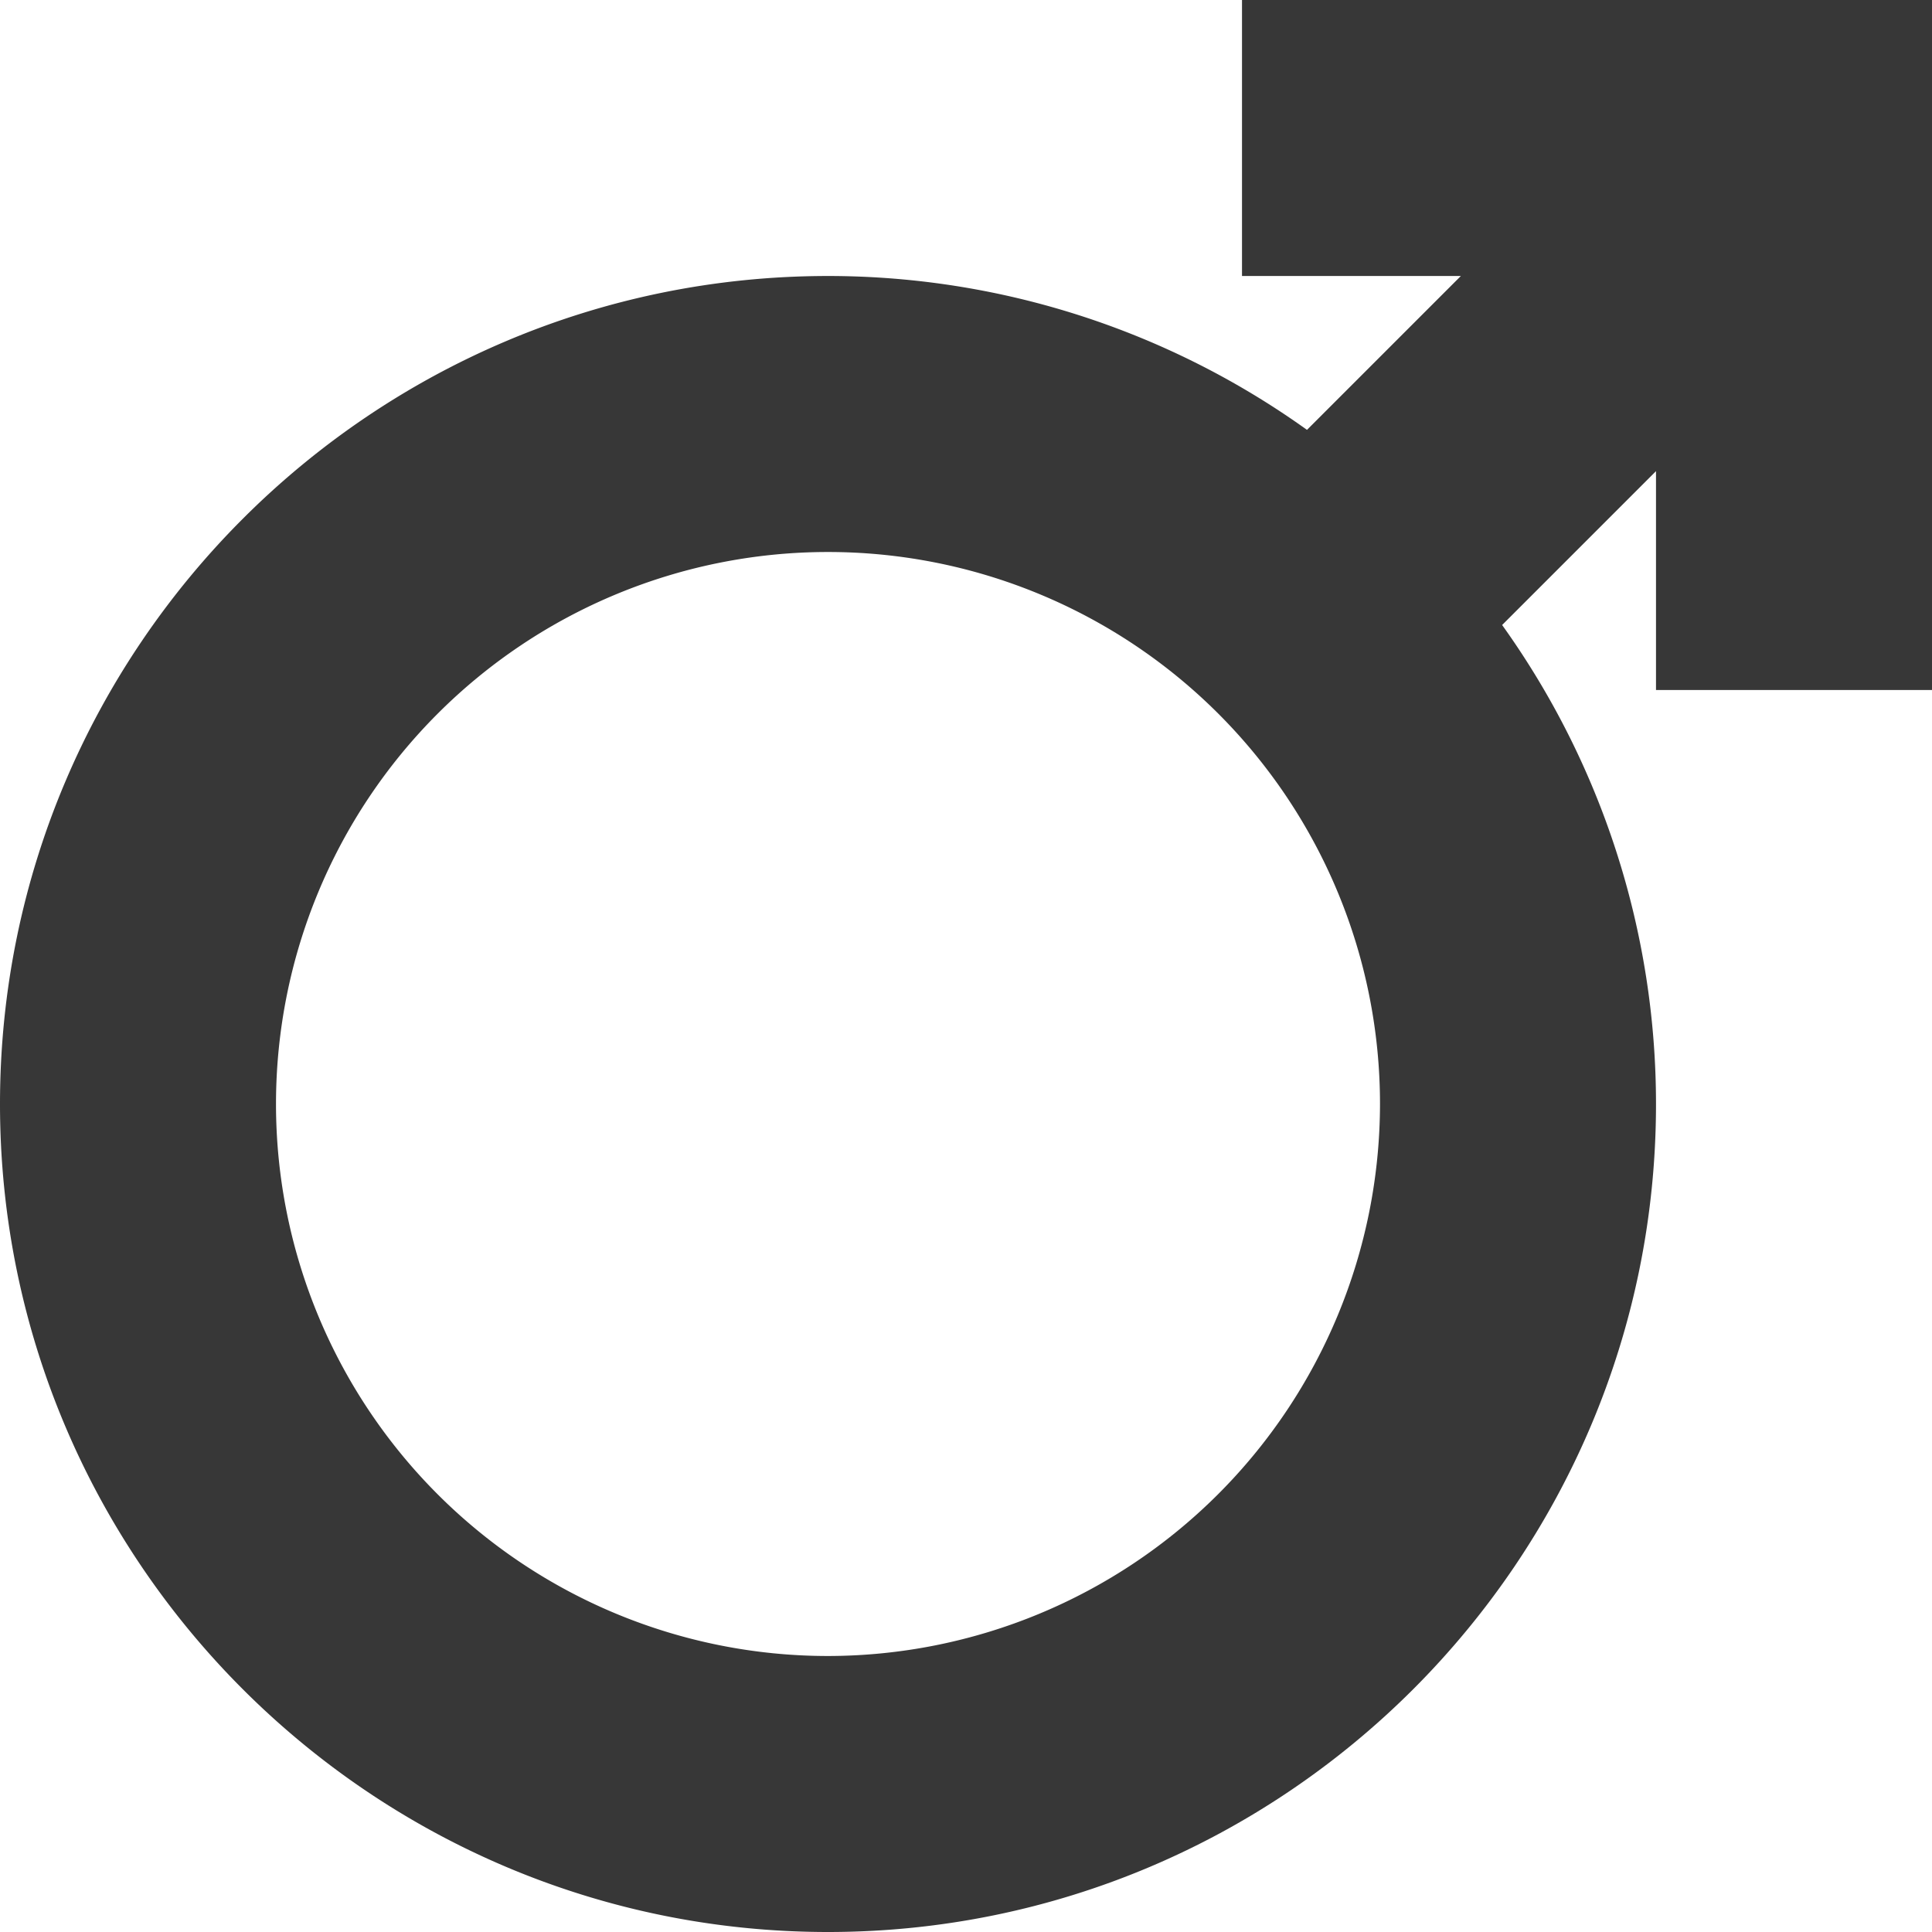 <svg id="Layer_1" data-name="Layer 1" xmlns="http://www.w3.org/2000/svg" viewBox="0 0 448 448"><defs><style>.cls-1{fill:#373737;}</style></defs><title>male-icon</title><path class="cls-1" d="M320,32V96h50.75l-35.68,35.68A190.68,190.68,0,0,0,224,96C118.13,96,32,182.13,32,288s86.13,192,192,192,192-86.13,192-192a190.68,190.68,0,0,0-35.68-111.07L416,141.25V192h64V32ZM224,416A128,128,0,1,1,352,288,128.14,128.14,0,0,1,224,416Z" transform="translate(-32 -32)"/></svg>